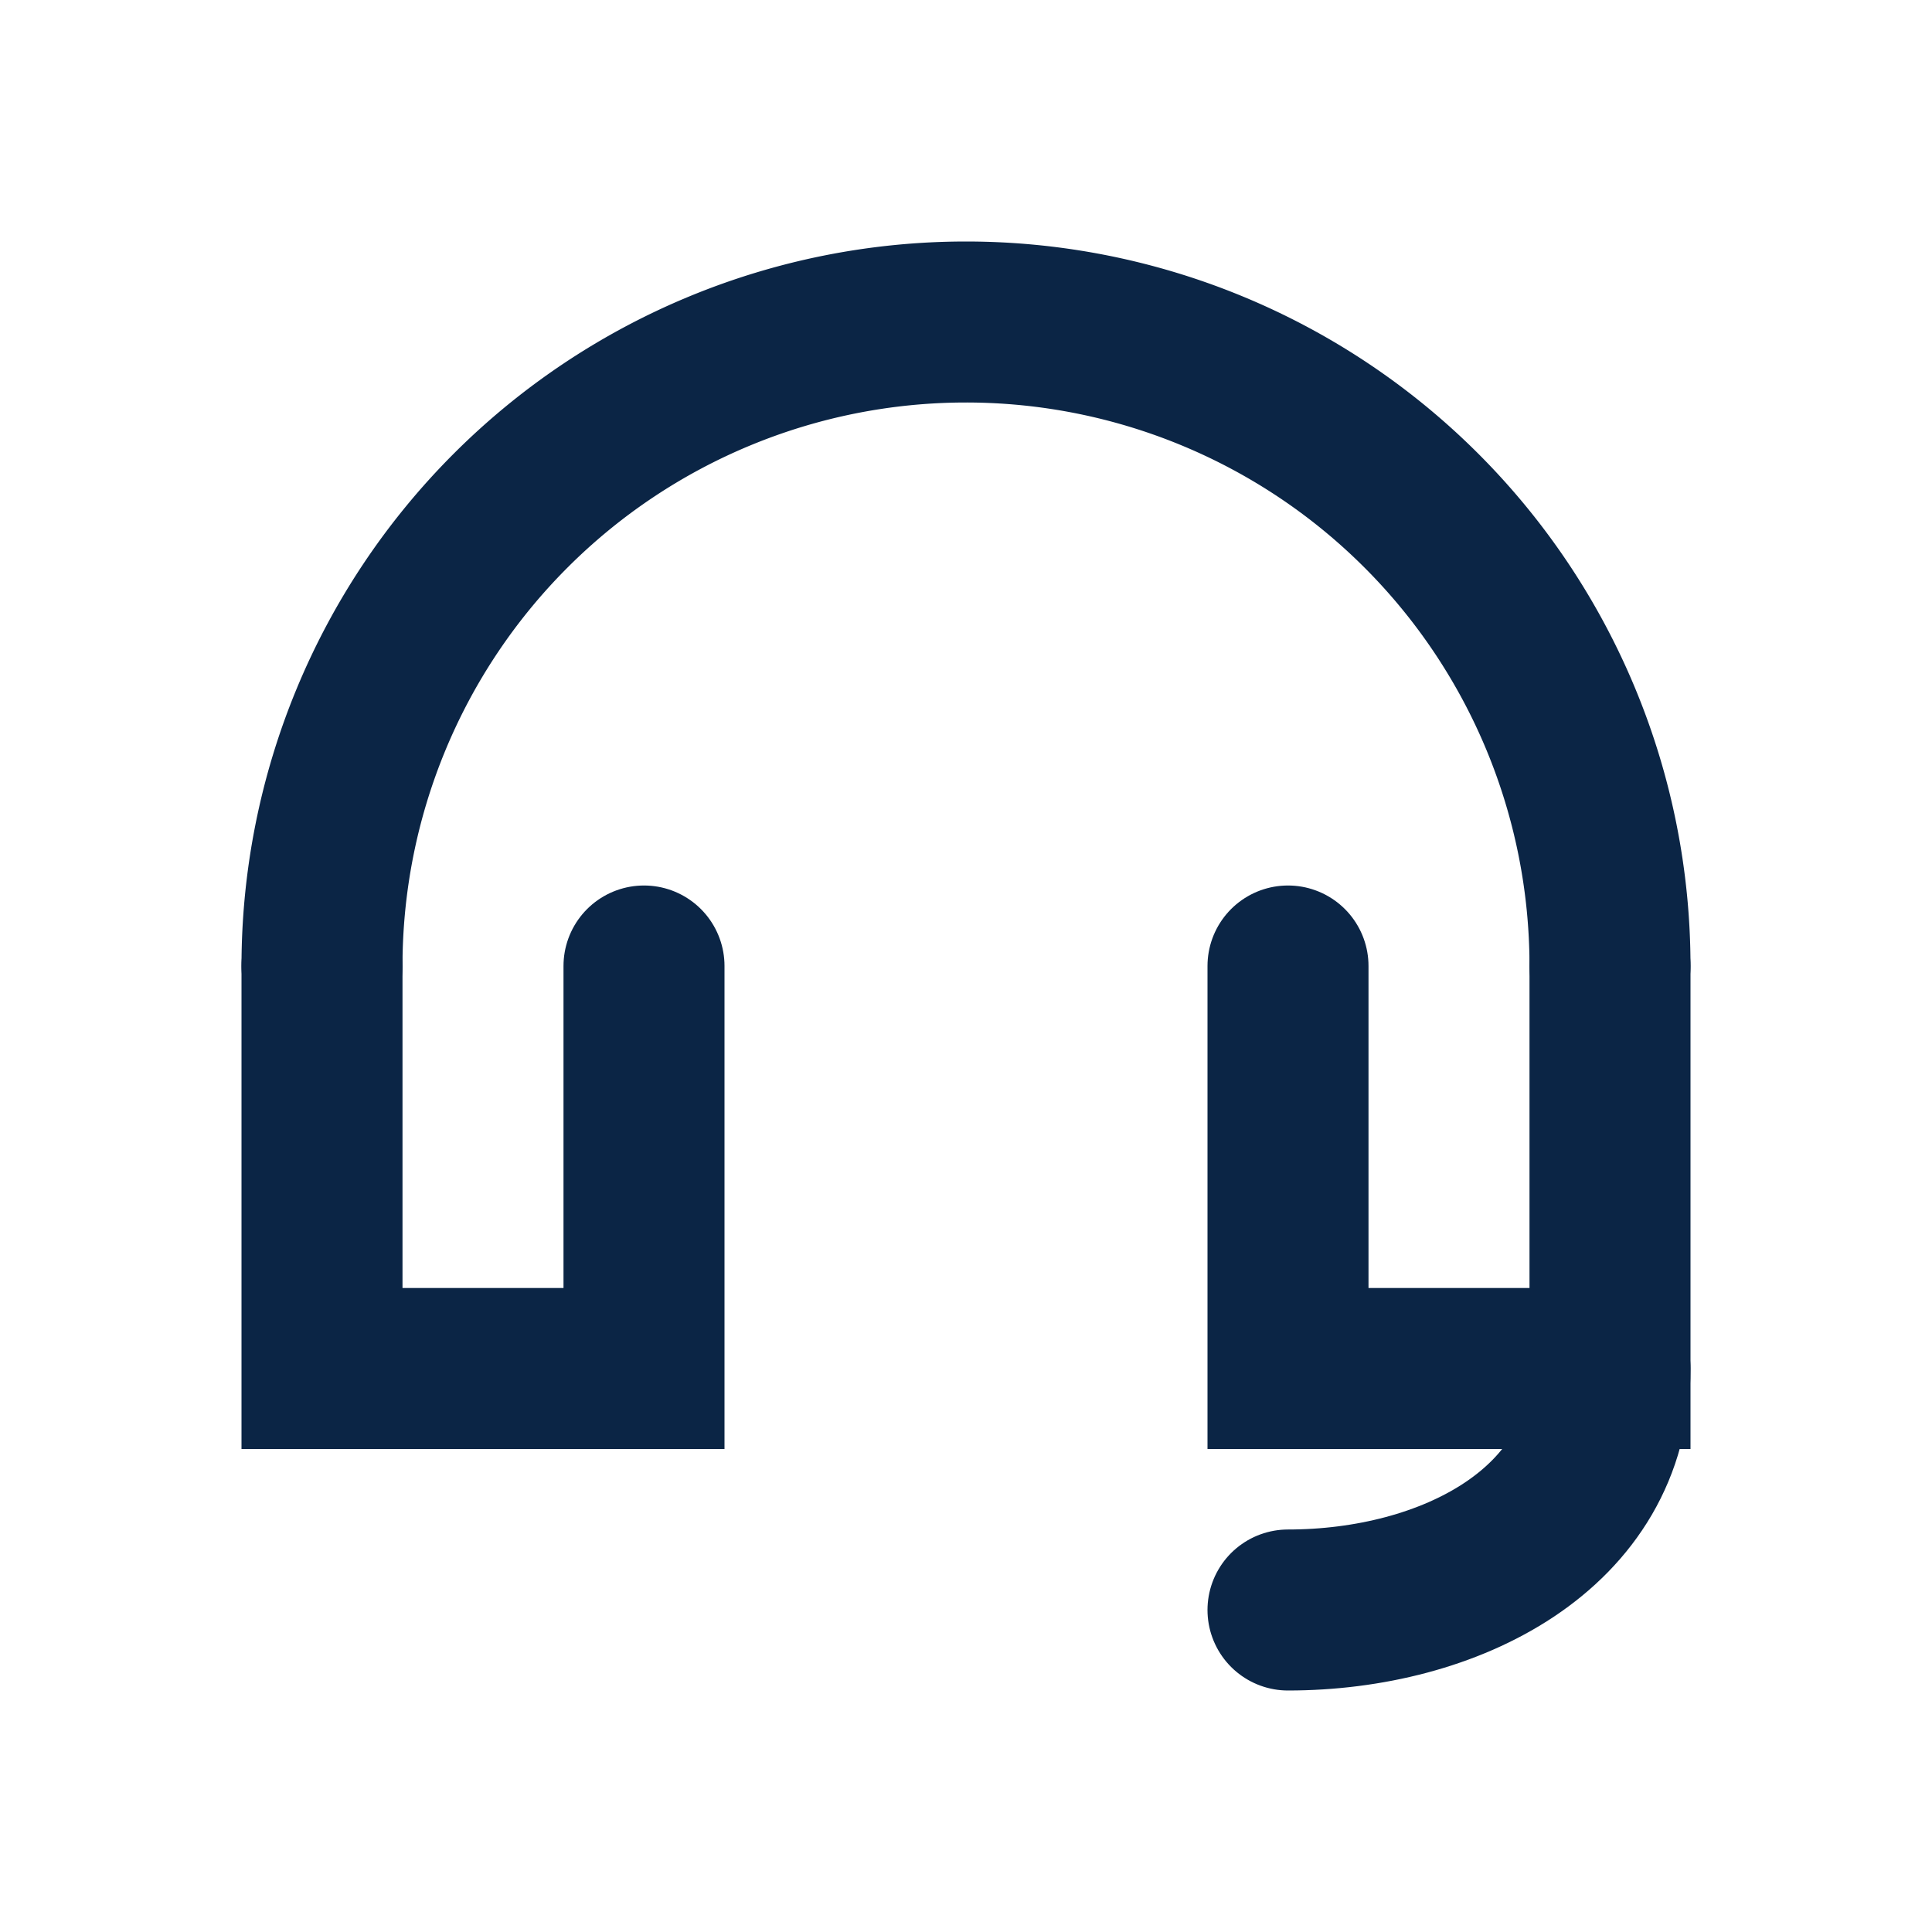 <?xml version="1.0" encoding="UTF-8"?>
<svg xmlns="http://www.w3.org/2000/svg" width="24" height="24" viewBox="0 0 24 24"><g fill="none" stroke="#0B2545" stroke-width="2" stroke-linecap="round"><path d="M4 12a8 8 0 0116 0"/><path d="M4 12v5h4v-5M16 12v5h4v-5"/><path d="M20 17c0 2-2 3-4 3"/></g></svg>